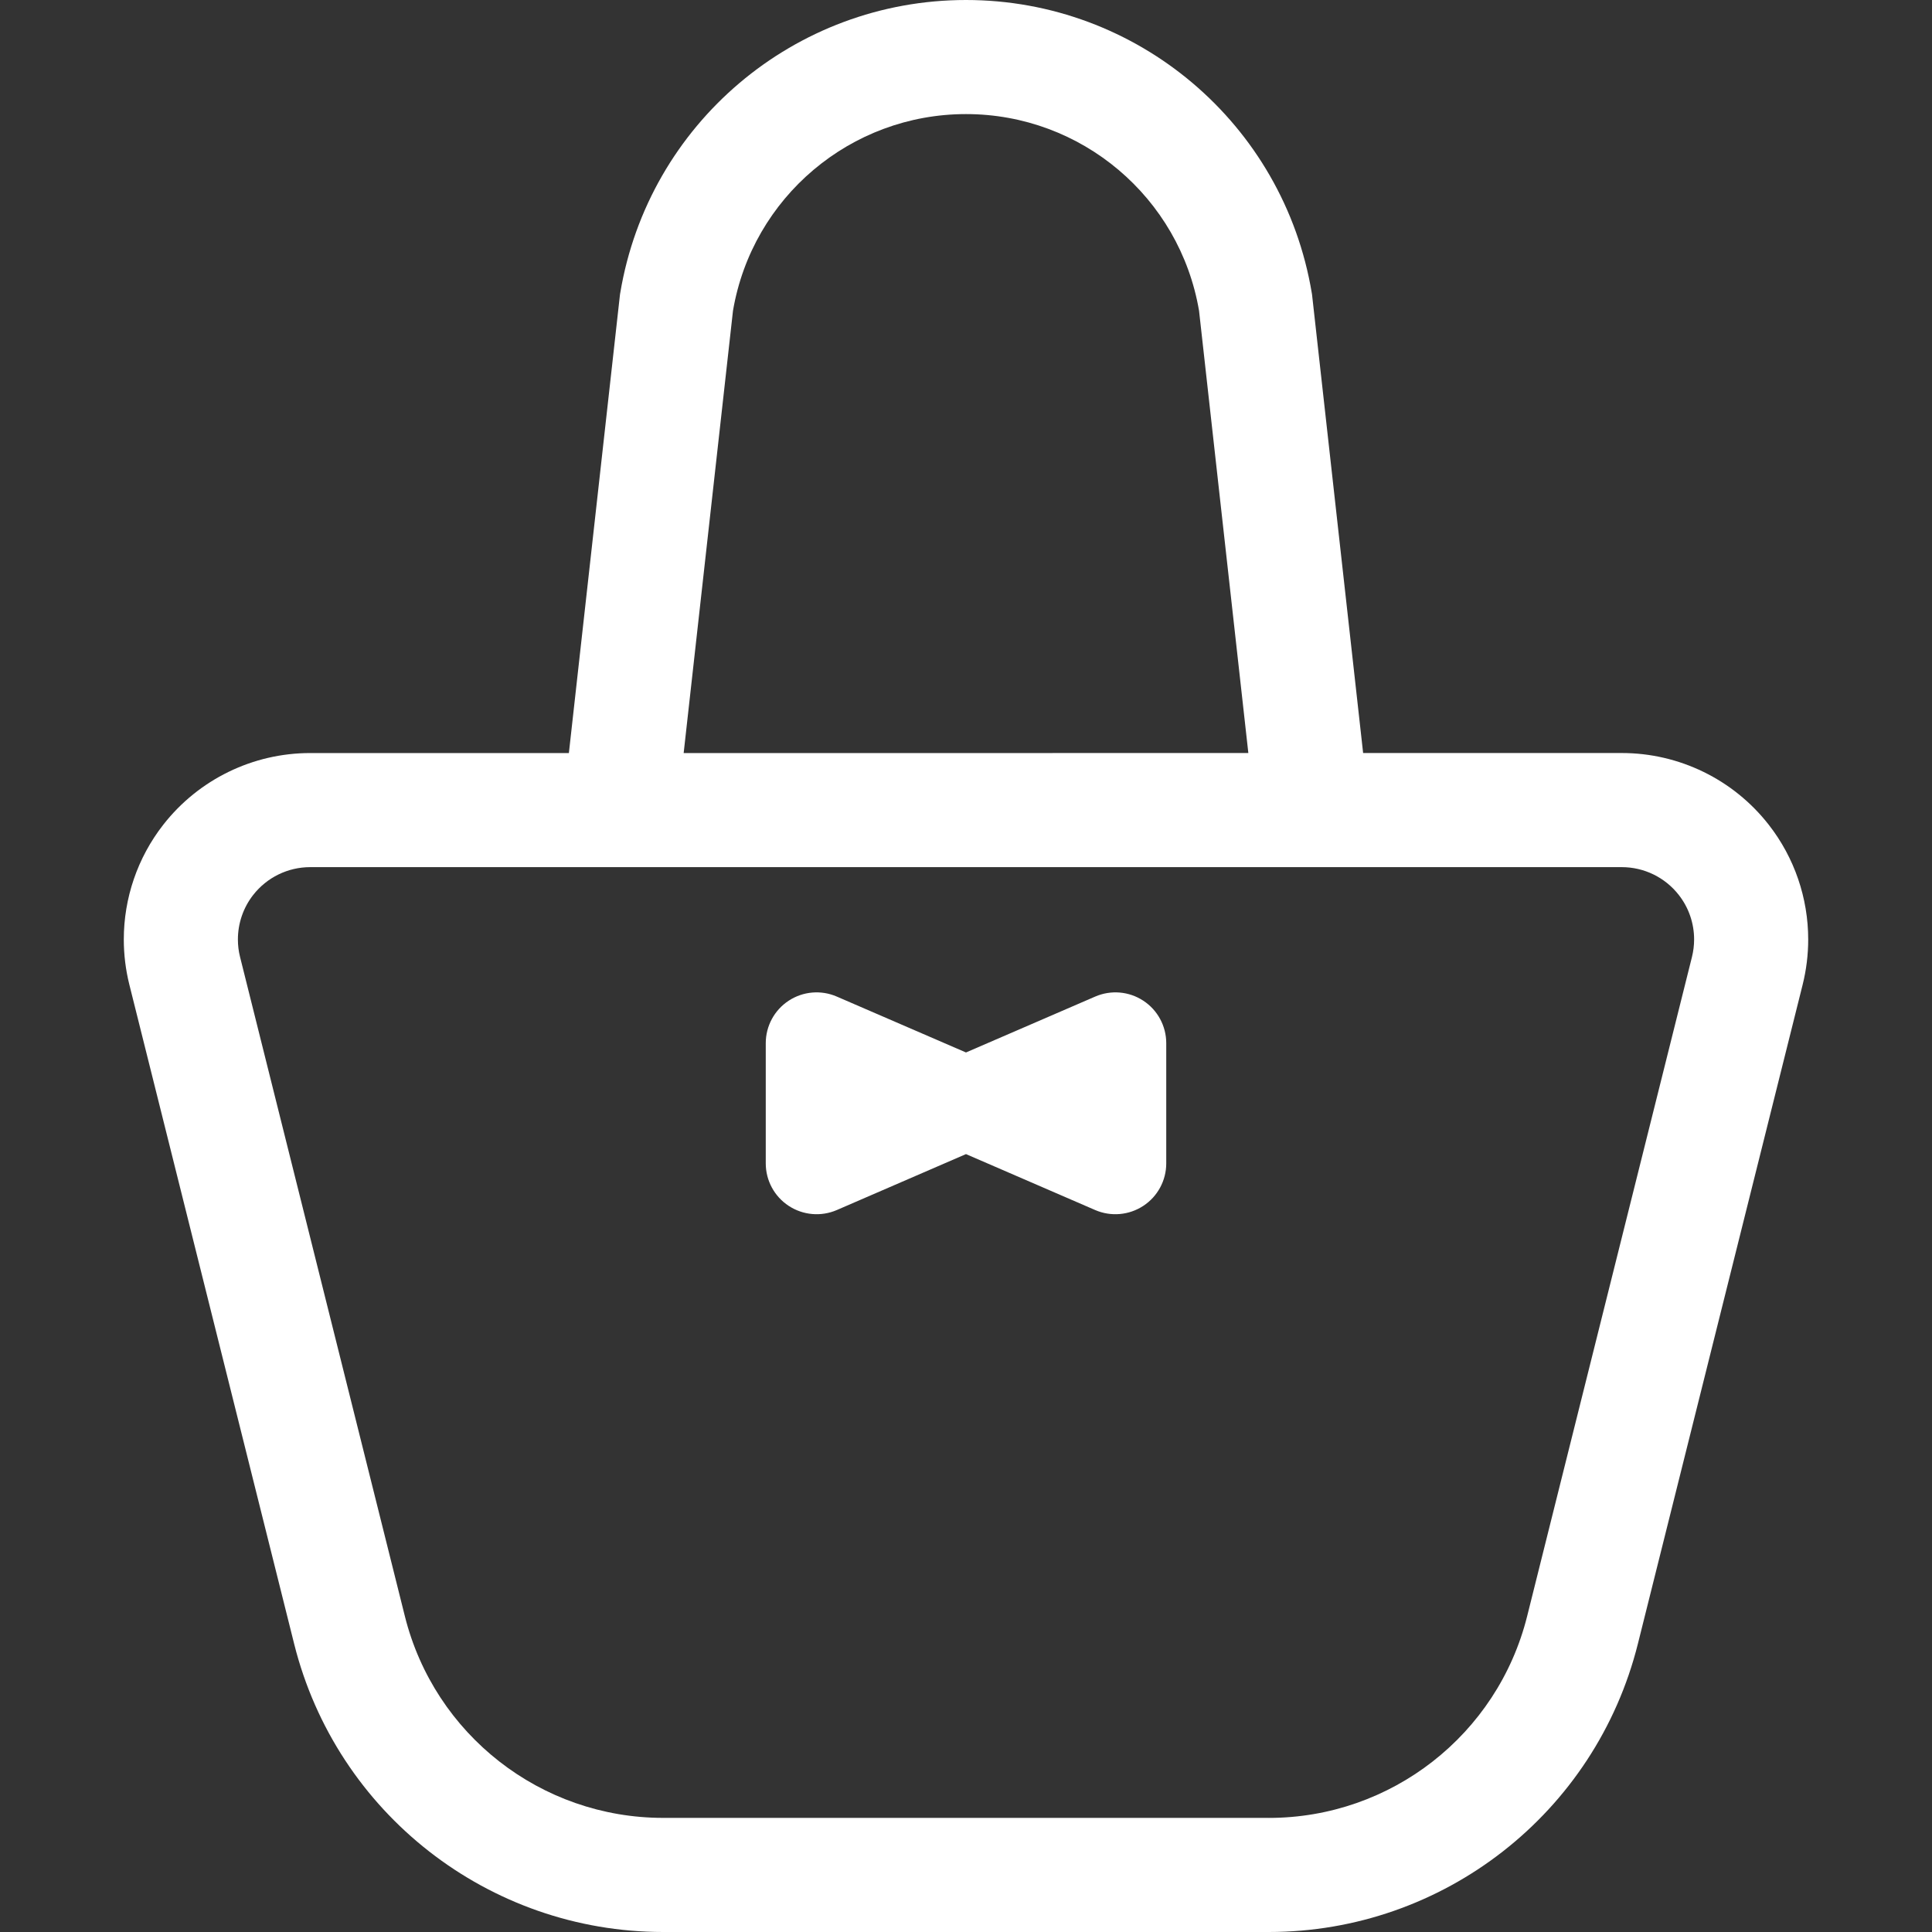 <?xml version="1.0" encoding="utf-8"?>
<!-- Generator: Adobe Illustrator 18.1.1, SVG Export Plug-In . SVG Version: 6.00 Build 0)  -->
<!DOCTYPE svg PUBLIC "-//W3C//DTD SVG 1.1//EN" "http://www.w3.org/Graphics/SVG/1.1/DTD/svg11.dtd">
<svg version="1.1" id="_x32_" xmlns="http://www.w3.org/2000/svg" xmlns:xlink="http://www.w3.org/1999/xlink" x="0px" y="0px"
	 viewBox="0 0 512 512" style="enable-background:new 0 0 512 512;" xml:space="preserve">
<rect x="0" y="0" width="512" height="512" fill="#333333" stroke="none"/>
<style type="text/css">
	.st0{fill:#ffffff;}
</style>
<g>
	<path class="st0" d="M468.721,218.548c-9.352-11.977-23.721-18.99-38.926-18.99h-68.552L347.7,78.027l-0.07-0.411
		C340.16,32.823,301.414,0,256,0c-45.414,0-84.16,32.823-91.623,77.616l-0.07,0.397L150.76,199.566H82.208
		c-15.209-0.008-29.574,7.005-38.94,18.997c-6.851,8.772-10.46,19.496-10.46,30.402c0,3.991,0.484,8.017,1.47,11.971L77.95,435.63
		C89.177,480.505,129.5,512,175.768,512h160.464c46.272,0,86.591-31.495,97.822-76.37l43.667-174.687
		c0.987-3.96,1.471-7.987,1.471-11.978C479.191,238.059,475.586,227.328,468.721,218.548z M194.248,82.355
		c5.124-30.08,31.202-52.122,61.752-52.122c30.55,0,56.636,22.041,61.76,52.122l13.063,117.203L256,199.566h-74.822L194.248,82.355z
		 M448.385,253.616l-43.672,174.679c-7.848,31.422-36.091,53.47-68.482,53.47v-0.007H175.768
		c-32.391,0.007-60.63-22.041-68.478-53.464L63.618,253.609c-0.392-1.54-0.572-3.095-0.572-4.643c0-4.232,1.397-8.398,4.048-11.787
		c3.646-4.665,9.213-7.378,15.113-7.378H256h173.796c5.897,0,11.468,2.714,15.106,7.378c2.651,3.382,4.056,7.54,4.056,11.787
		C448.957,250.514,448.766,252.076,448.385,253.616z"/>
	<path class="st0" d="M302.991,265.198c-3.796-2.494-8.586-2.897-12.744-1.1l-34.25,14.816l-34.246-14.816
		c-4.152-1.798-8.949-1.394-12.741,1.1c-3.796,2.487-6.077,6.719-6.077,11.252v31.862c0,4.533,2.281,8.765,6.077,11.251
		c3.792,2.494,8.589,2.904,12.741,1.116l34.246-14.831l34.25,14.831c4.159,1.789,8.948,1.379,12.744-1.116
		c3.792-2.486,6.076-6.718,6.076-11.251V276.45C309.067,271.917,306.783,267.684,302.991,265.198z"/>
</g>
</svg>
